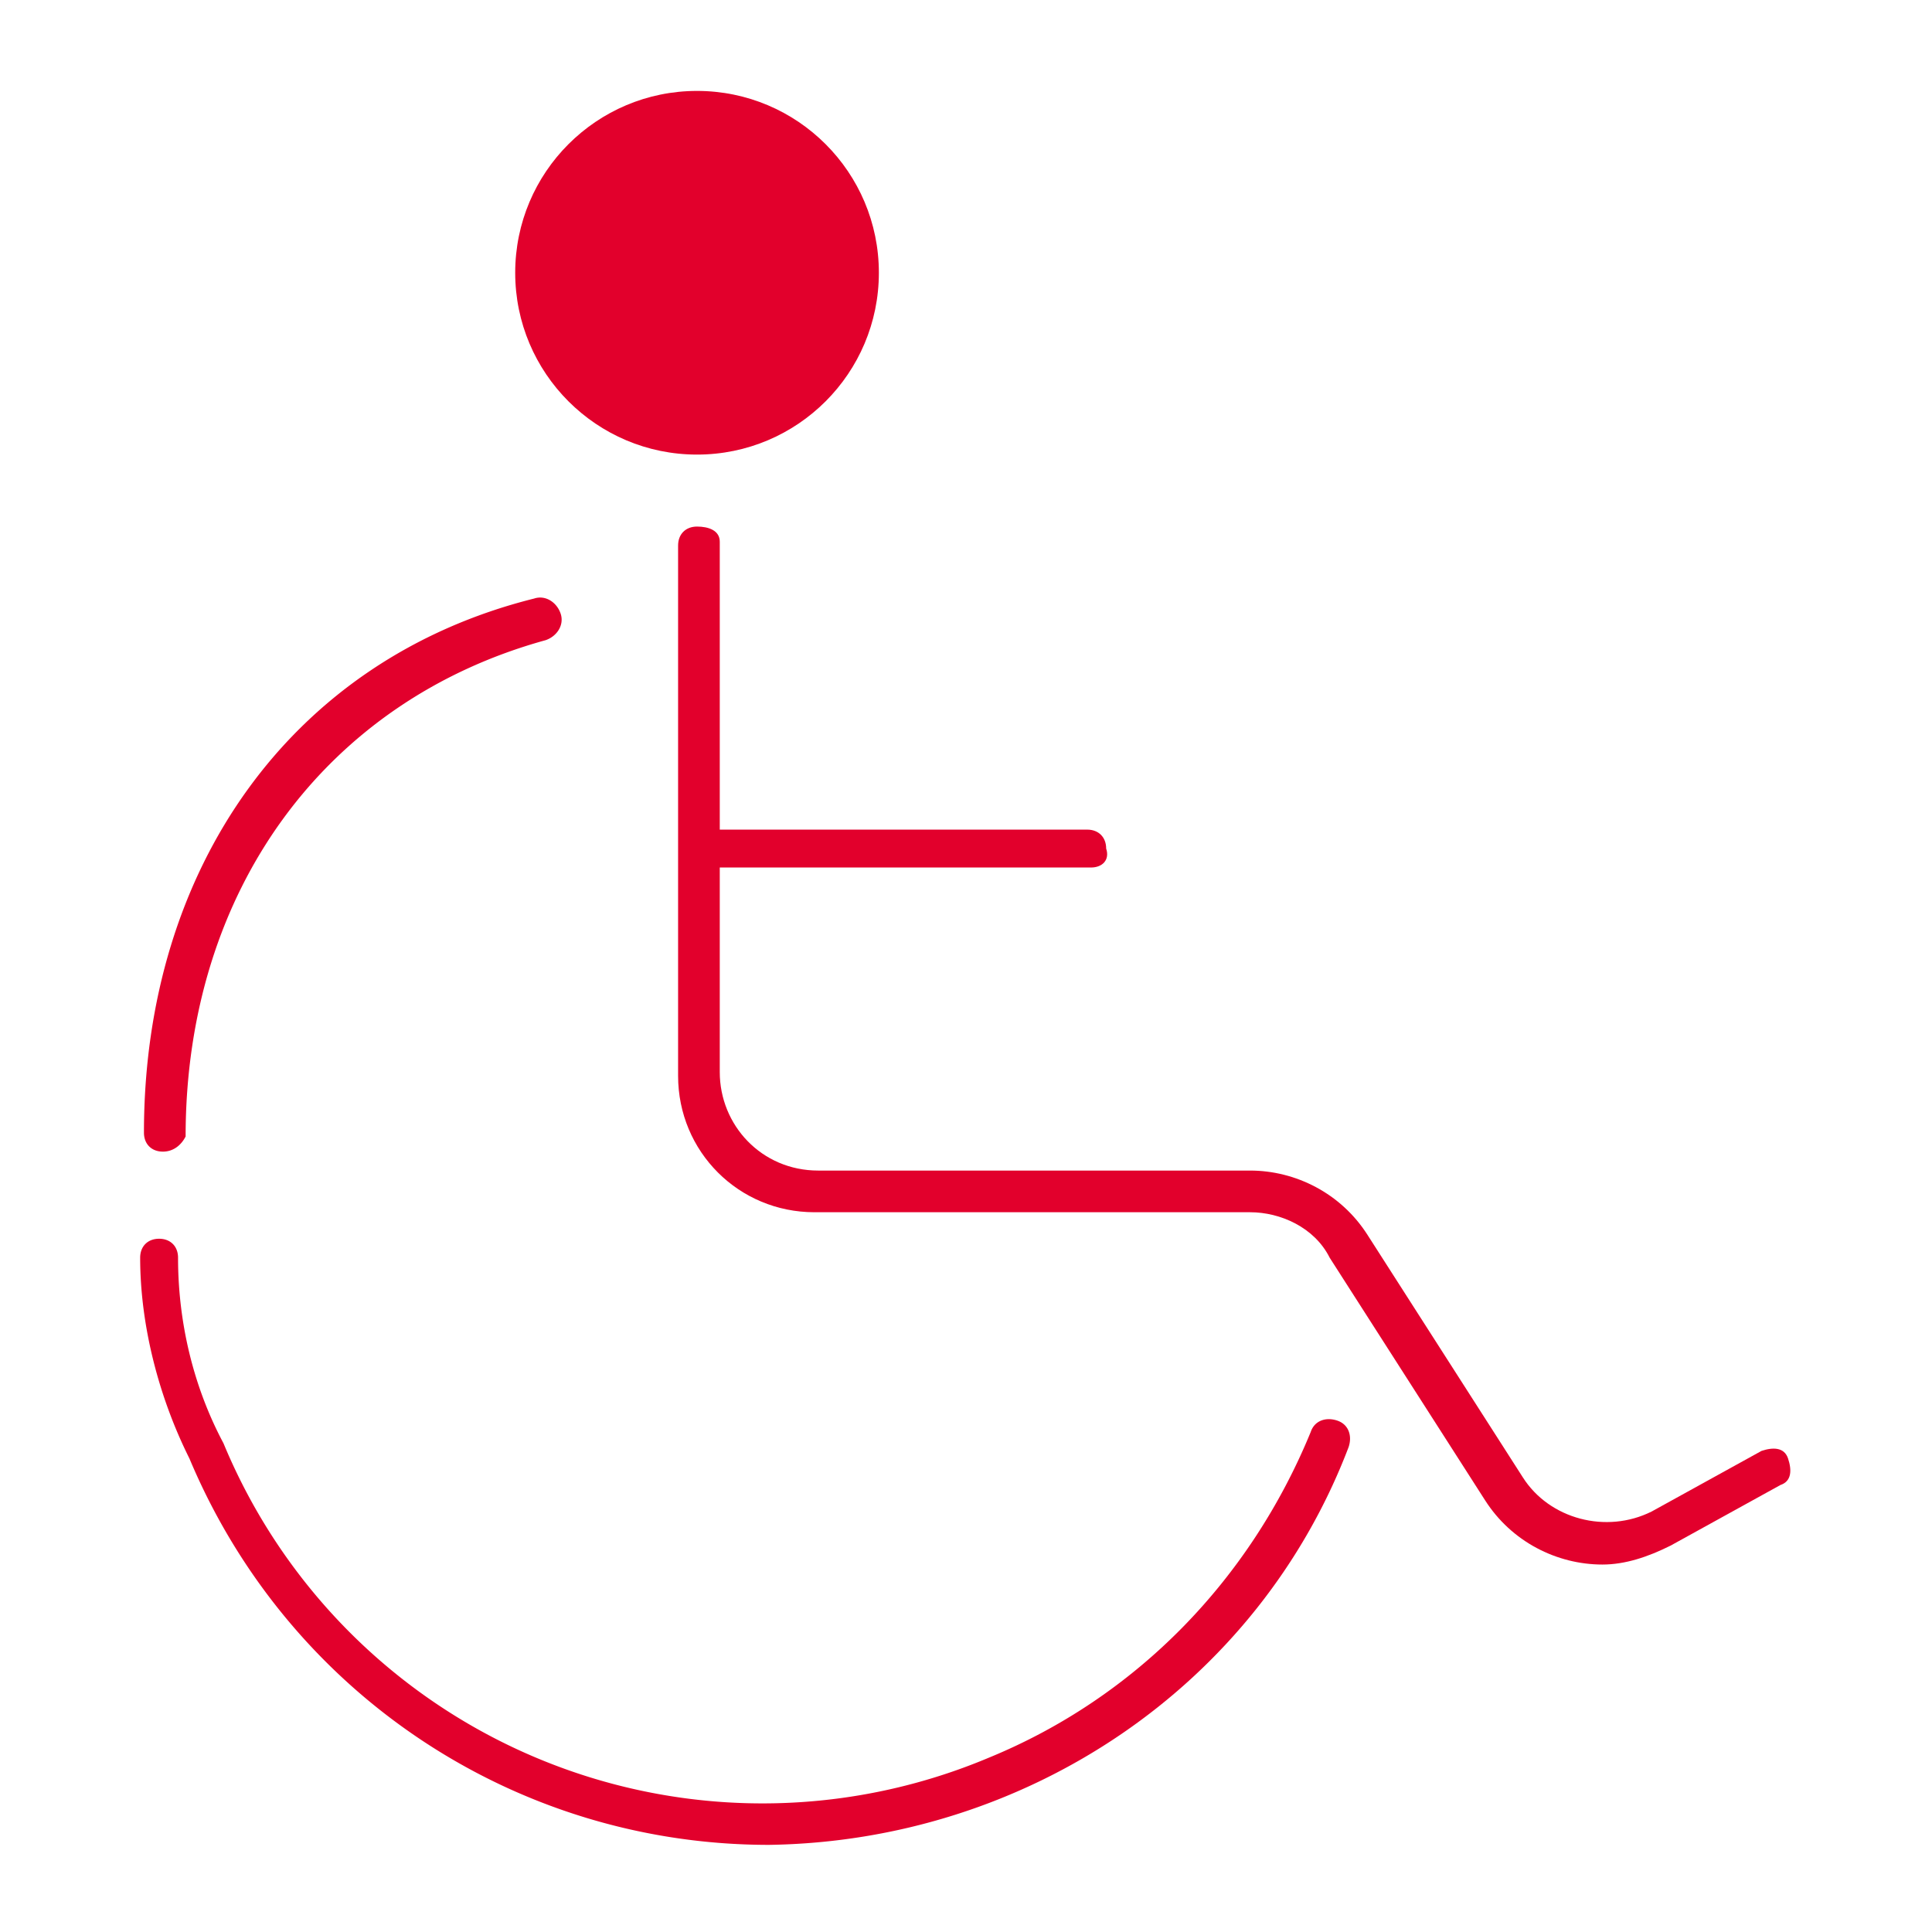 <svg version="1.1" id="Layer_1" xmlns="http://www.w3.org/2000/svg" x="0" y="0" viewBox="0 0 51 51" xml:space="preserve"><style>.st0{fill:#e2002c}</style><circle class="st0" cx="18.4" cy="7.2" r="4.8"/><path class="st0" d="M4.3 30.4c-.3 0-.5-.2-.5-.5 0-7 3.9-12.5 10.3-14.1.3-.1.6.1.7.4s-.1.6-.4.7C8.6 18.5 4.9 23.5 4.9 30c-.1.2-.3.4-.6.4zm16 18.3c-6.7 0-12.7-4-15.3-10.2-.8-1.6-1.3-3.5-1.3-5.3 0-.3.2-.5.5-.5s.5.2.5.5c0 1.7.4 3.4 1.2 4.9a15.4 15.4 0 0020.2 8.3c3.9-1.6 6.9-4.7 8.5-8.6.1-.3.4-.4.7-.3.3.1.4.4.3.7-2.4 6.3-8.5 10.4-15.3 10.5z"/><path class="st0" d="M42.3 41.3c-1.2 0-2.4-.6-3.1-1.7l-4.1-6.4c-.4-.8-1.3-1.2-2.1-1.2H21.5c-2 0-3.6-1.6-3.6-3.6v-14c0-.3.2-.5.5-.5s.6.1.6.4v14c0 1.4 1.1 2.6 2.6 2.6H33c1.2 0 2.4.6 3.1 1.7l4.1 6.4c.7 1.1 2.2 1.5 3.4.9l2.9-1.6c.3-.1.6-.1.7.2.1.3.1.6-.2.7l-2.9 1.6c-.6.3-1.2.5-1.8.5z"/><path class="st0" d="M28.8 22.9H18.5c-.3 0-.5-.2-.5-.5s.2-.5.5-.5h10.2c.3 0 .5.2.5.5.1.3-.1.5-.4.5z"/></svg>